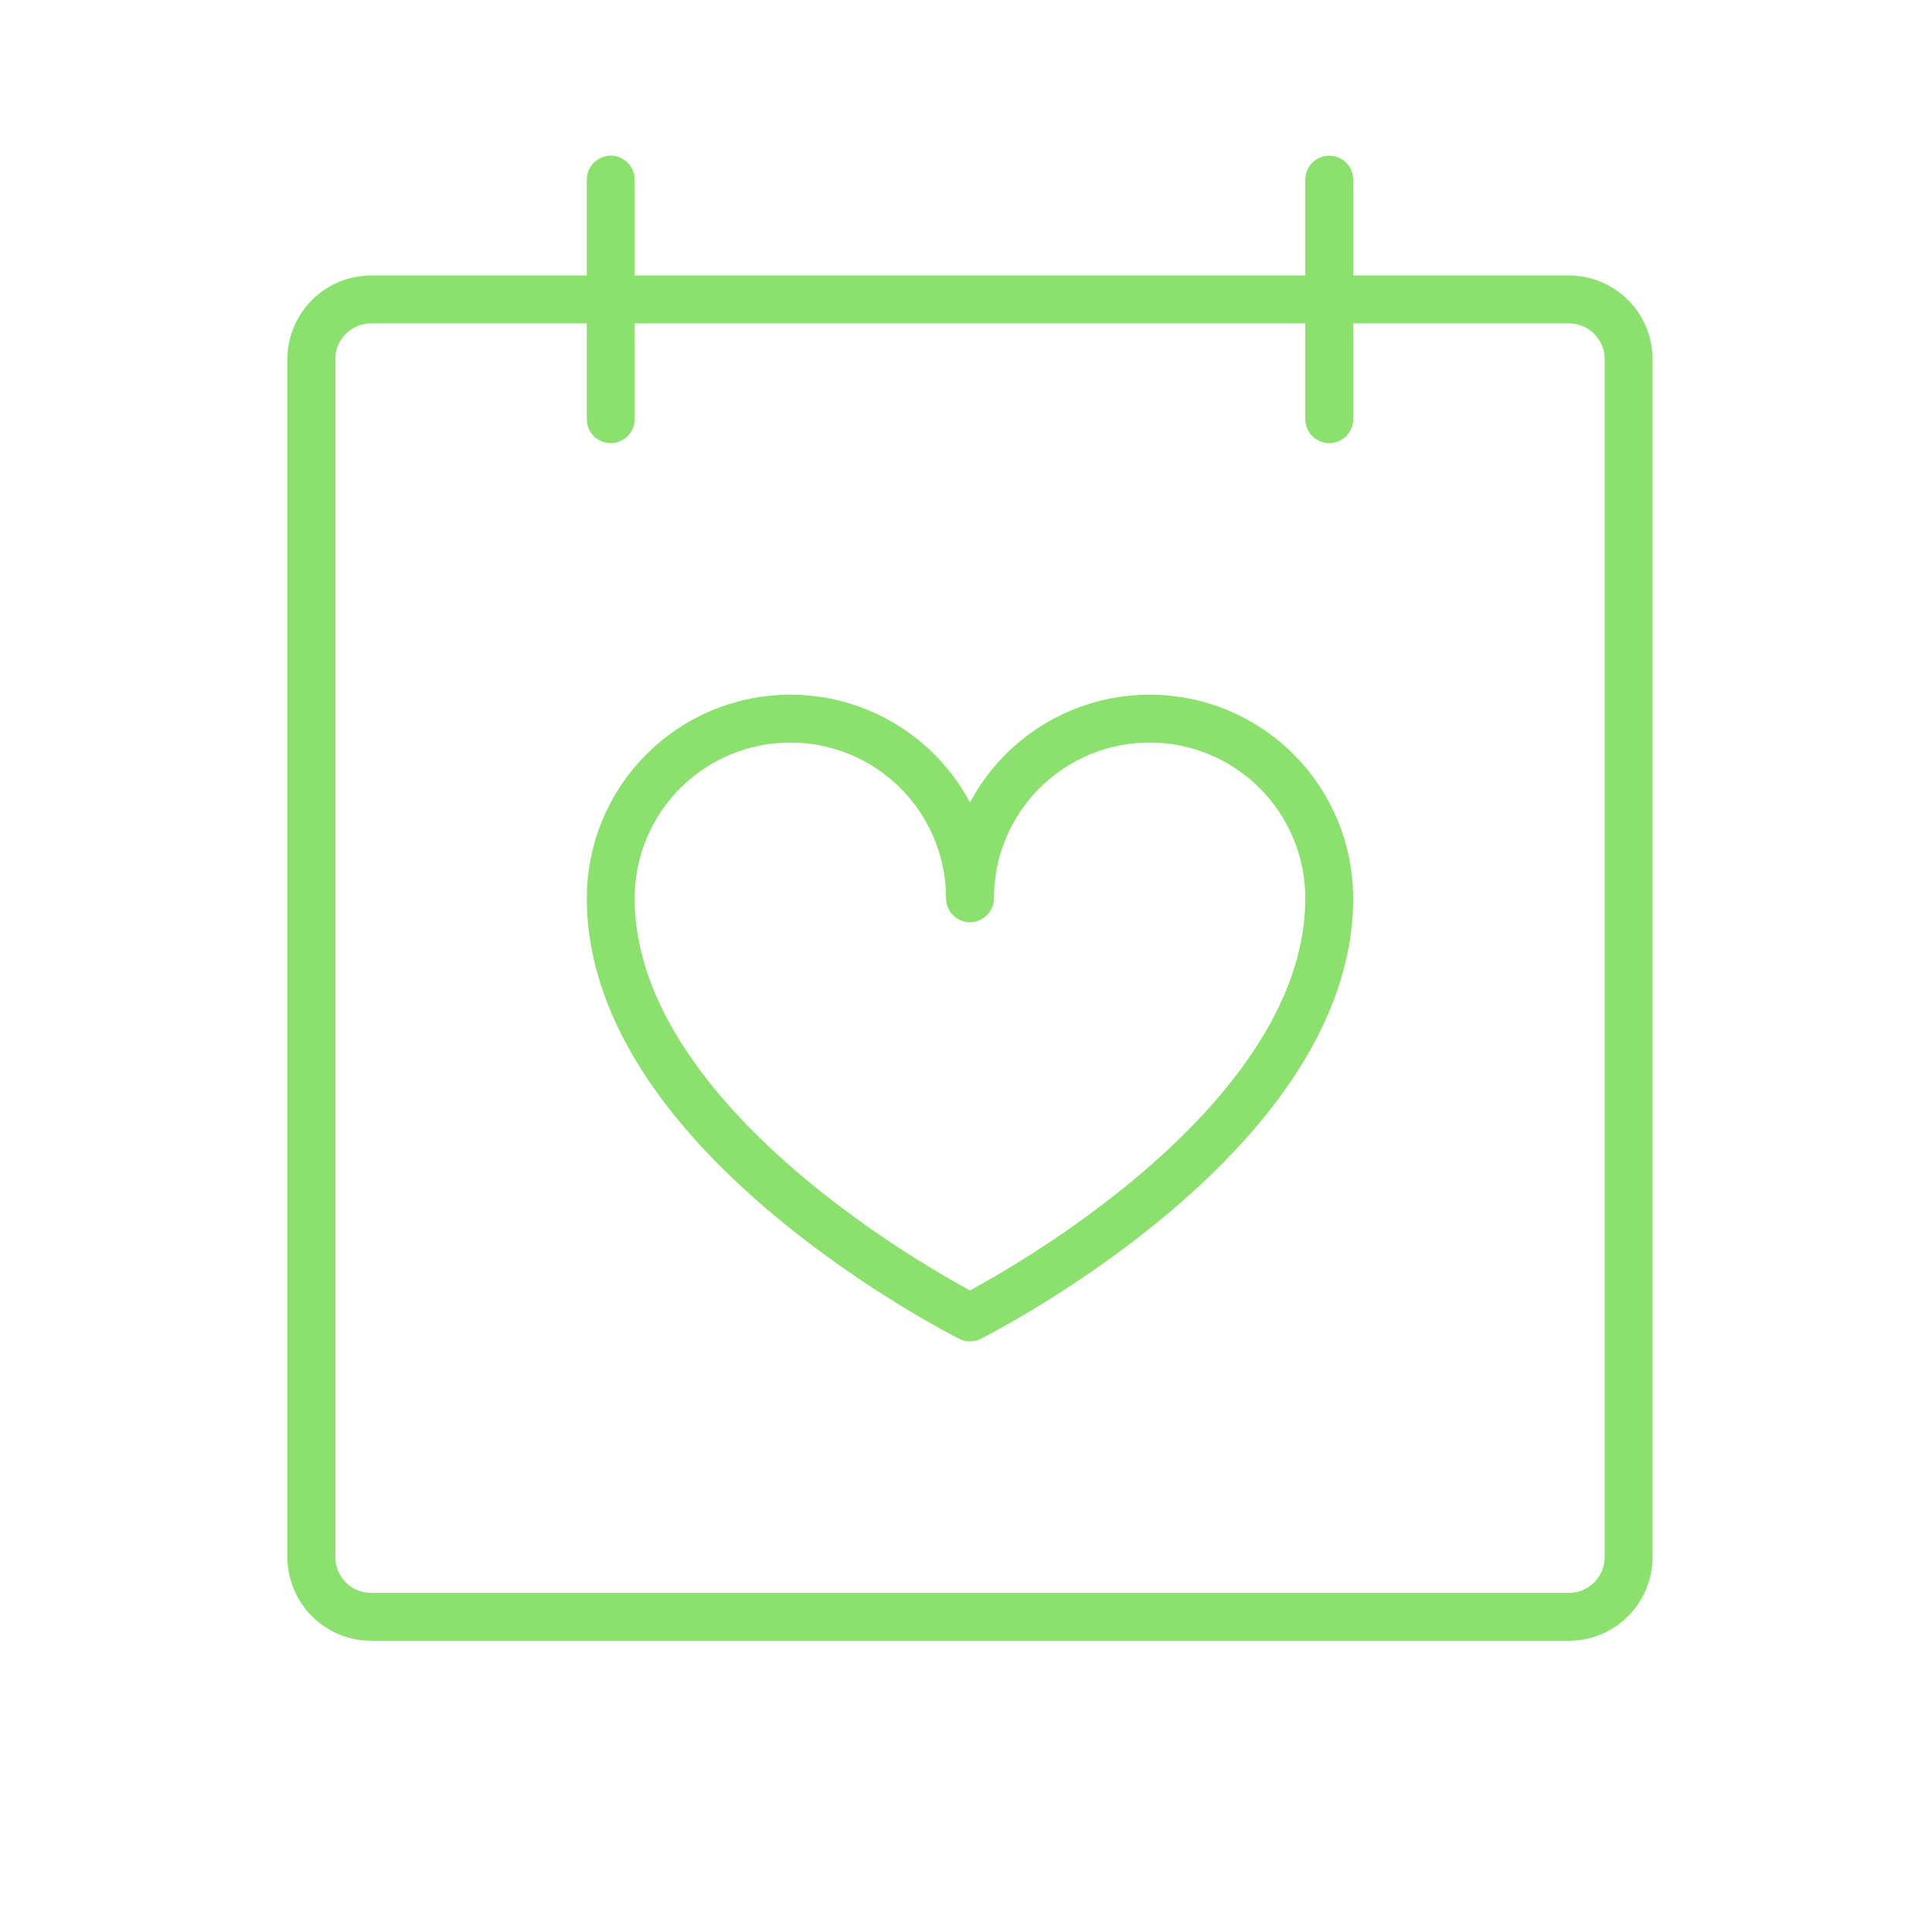 <?xml version="1.0" encoding="UTF-8"?> <svg xmlns="http://www.w3.org/2000/svg" width="121" height="120" viewBox="0 0 121 120" fill="none"><path d="M98.25 18.75H23.25C21.179 18.75 19.5 20.429 19.5 22.5V97.5C19.5 99.571 21.179 101.25 23.25 101.25H98.25C100.321 101.25 102 99.571 102 97.5V22.5C102 20.429 100.321 18.75 98.25 18.75Z" stroke="#8CE06E" stroke-width="3" stroke-linecap="round" stroke-linejoin="round"></path><path d="M83.25 11.25V26.25" stroke="#8CE06E" stroke-width="3" stroke-linecap="round" stroke-linejoin="round"></path><path d="M38.25 11.25V26.25" stroke="#8CE06E" stroke-width="3" stroke-linecap="round" stroke-linejoin="round"></path><path d="M60.75 56.25C60.75 53.266 61.935 50.405 64.045 48.295C66.155 46.185 69.016 45 72 45C74.984 45 77.845 46.185 79.955 48.295C82.065 50.405 83.25 53.266 83.25 56.25C83.25 71.25 60.75 82.5 60.75 82.5C60.75 82.5 38.25 71.25 38.25 56.25C38.25 53.266 39.435 50.405 41.545 48.295C43.655 46.185 46.516 45 49.5 45C52.484 45 55.345 46.185 57.455 48.295C59.565 50.405 60.75 53.266 60.75 56.25Z" stroke="#8CE06E" stroke-width="3" stroke-linecap="round" stroke-linejoin="round"></path></svg> 